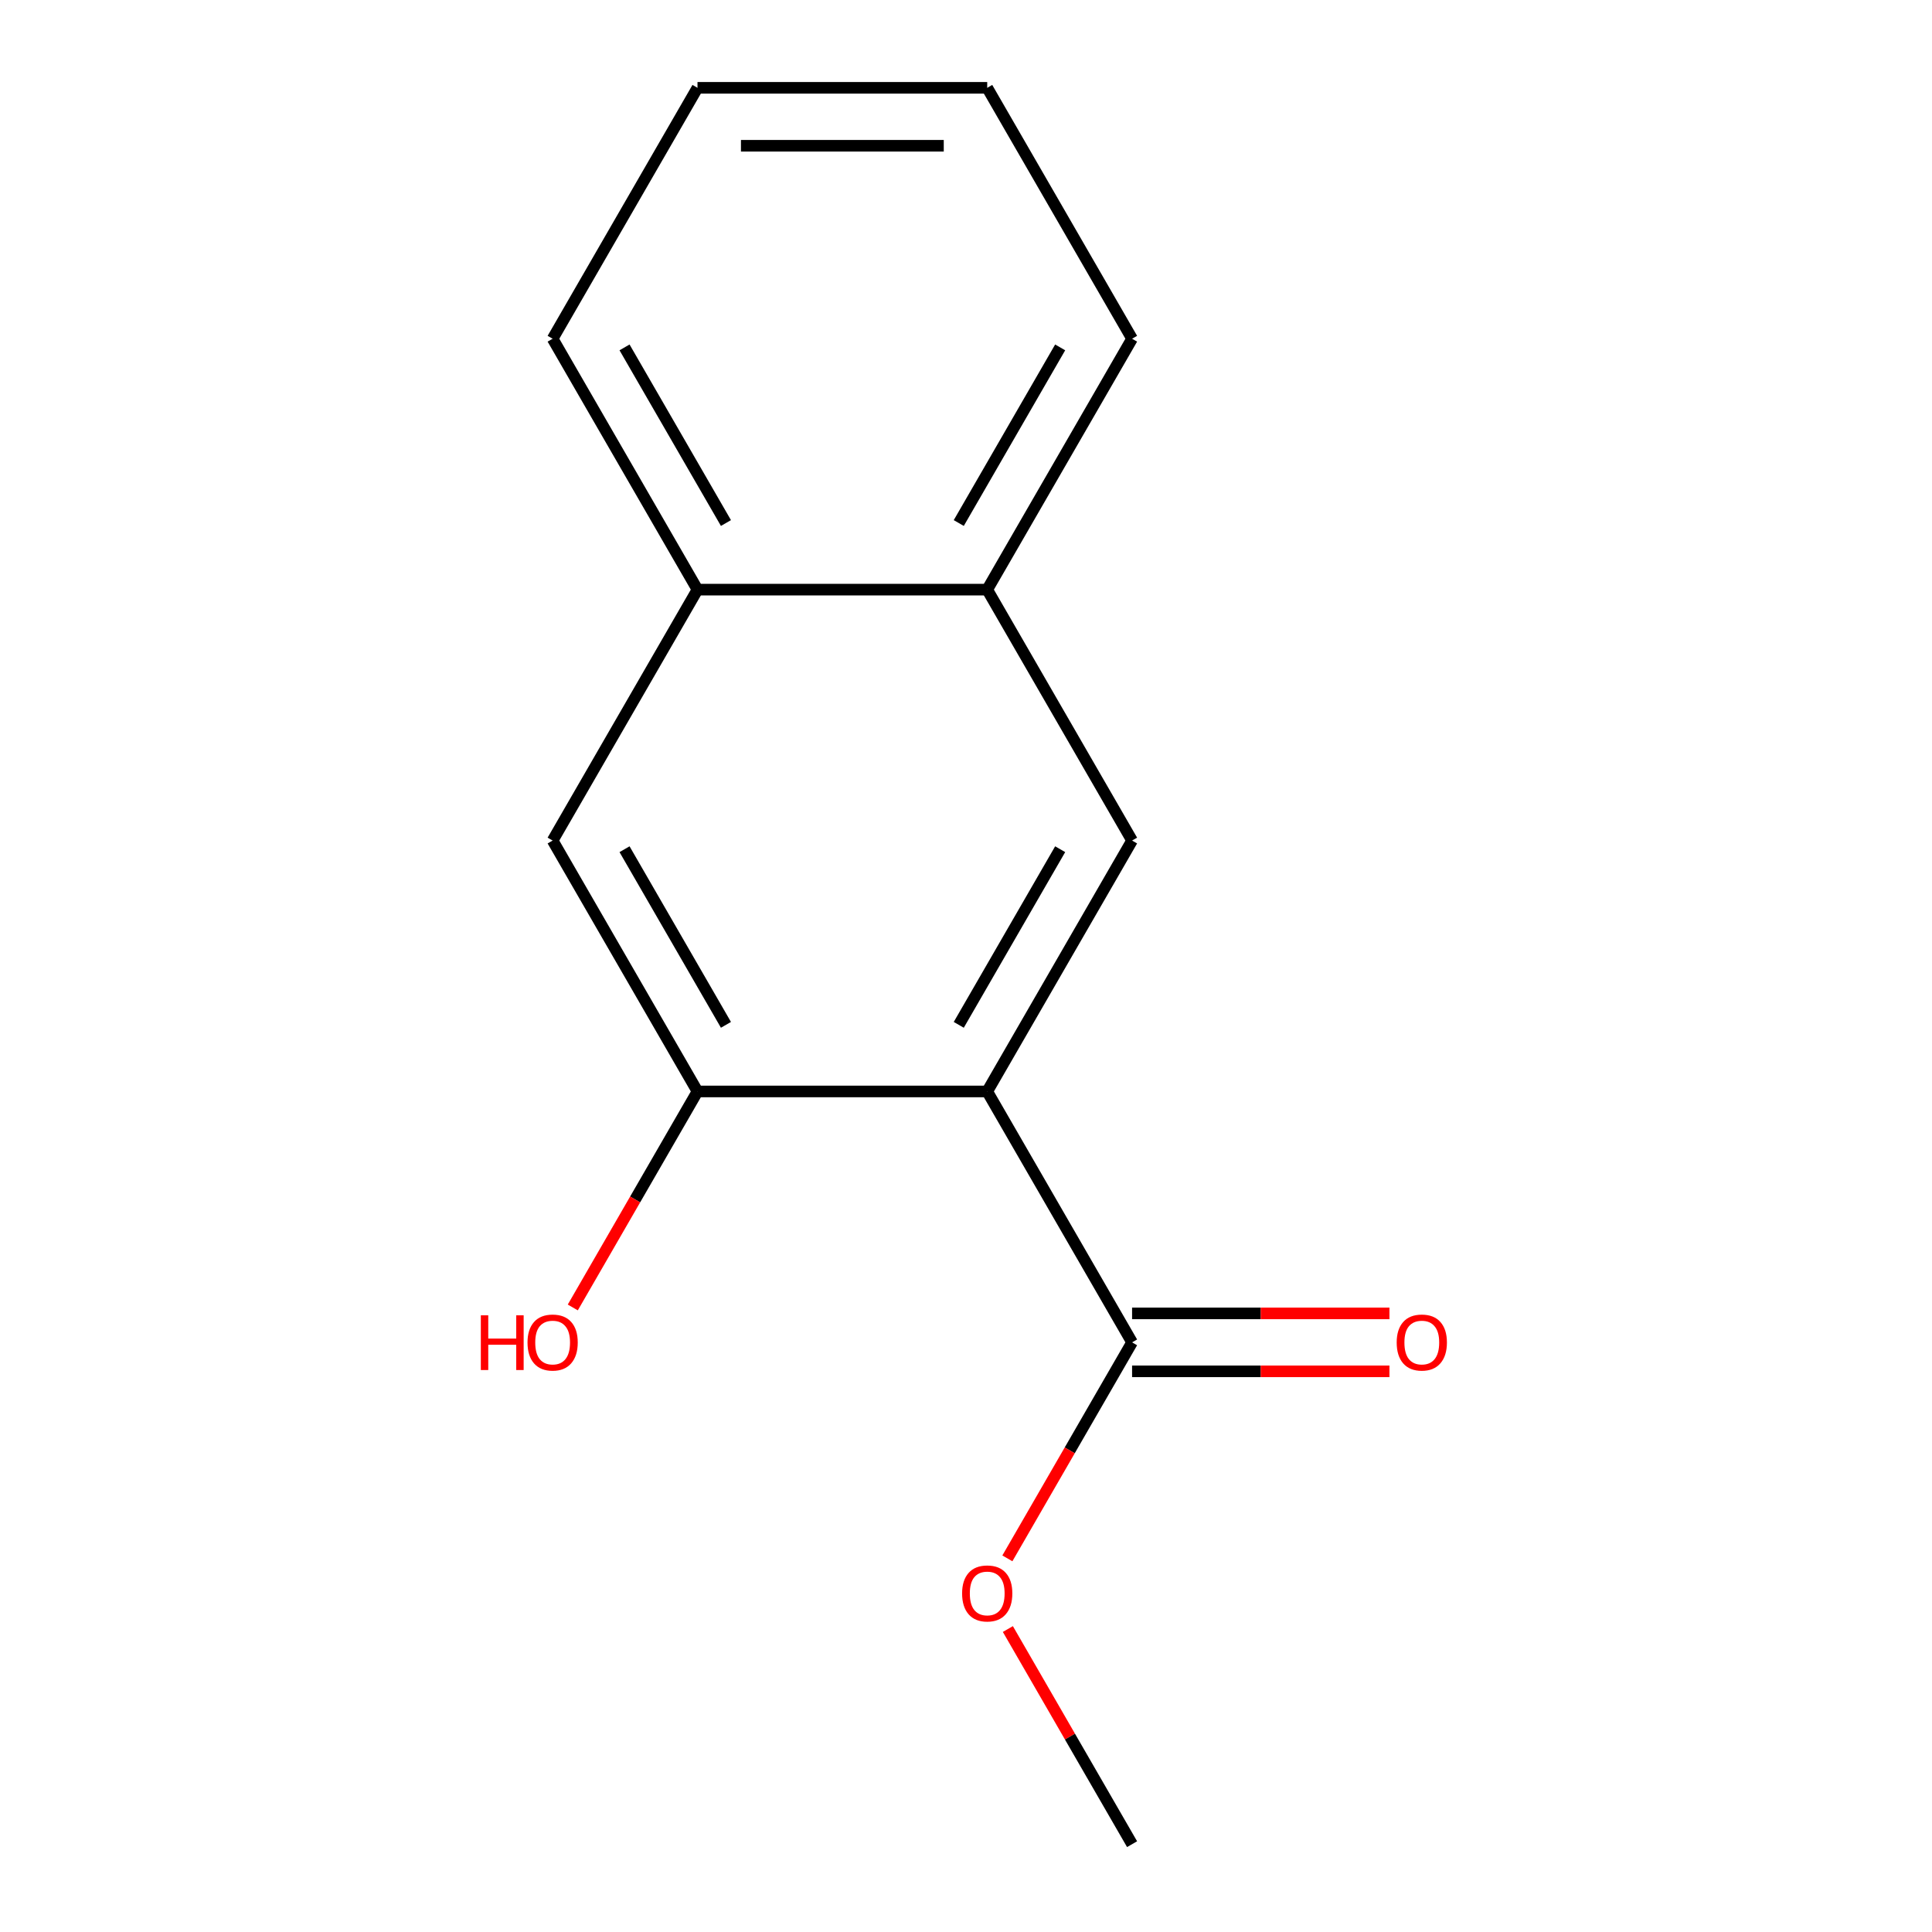 <?xml version='1.0' encoding='iso-8859-1'?>
<svg version='1.1' baseProfile='full'
              xmlns='http://www.w3.org/2000/svg'
                      xmlns:rdkit='http://www.rdkit.org/xml'
                      xmlns:xlink='http://www.w3.org/1999/xlink'
                  xml:space='preserve'
width='1000px' height='1000px' viewBox='0 0 1000 1000'>
<!-- END OF HEADER -->
<rect style='opacity:1.0;fill:#FFFFFF;stroke:none' width='1000' height='1000' x='0' y='0'> </rect>
<path class='bond-0' d='M 510.982,564.935 L 585.962,435.065' style='fill:none;fill-rule:evenodd;stroke:#000000;stroke-width:6px;stroke-linecap:butt;stroke-linejoin:miter;stroke-opacity:1' />
<path class='bond-0' d='M 496.255,530.458 L 548.741,439.549' style='fill:none;fill-rule:evenodd;stroke:#000000;stroke-width:6px;stroke-linecap:butt;stroke-linejoin:miter;stroke-opacity:1' />
<path class='bond-1' d='M 510.982,564.935 L 361.021,564.935' style='fill:none;fill-rule:evenodd;stroke:#000000;stroke-width:6px;stroke-linecap:butt;stroke-linejoin:miter;stroke-opacity:1' />
<path class='bond-2' d='M 510.982,564.935 L 585.962,694.805' style='fill:none;fill-rule:evenodd;stroke:#000000;stroke-width:6px;stroke-linecap:butt;stroke-linejoin:miter;stroke-opacity:1' />
<path class='bond-4' d='M 585.962,435.065 L 510.982,305.195' style='fill:none;fill-rule:evenodd;stroke:#000000;stroke-width:6px;stroke-linecap:butt;stroke-linejoin:miter;stroke-opacity:1' />
<path class='bond-3' d='M 361.021,564.935 L 286.04,435.065' style='fill:none;fill-rule:evenodd;stroke:#000000;stroke-width:6px;stroke-linecap:butt;stroke-linejoin:miter;stroke-opacity:1' />
<path class='bond-3' d='M 375.748,530.458 L 323.261,439.549' style='fill:none;fill-rule:evenodd;stroke:#000000;stroke-width:6px;stroke-linecap:butt;stroke-linejoin:miter;stroke-opacity:1' />
<path class='bond-7' d='M 361.021,564.935 L 328.747,620.836' style='fill:none;fill-rule:evenodd;stroke:#000000;stroke-width:6px;stroke-linecap:butt;stroke-linejoin:miter;stroke-opacity:1' />
<path class='bond-7' d='M 328.747,620.836 L 296.472,676.736' style='fill:none;fill-rule:evenodd;stroke:#FF0000;stroke-width:6px;stroke-linecap:butt;stroke-linejoin:miter;stroke-opacity:1' />
<path class='bond-6' d='M 585.962,709.801 L 652.568,709.801' style='fill:none;fill-rule:evenodd;stroke:#000000;stroke-width:6px;stroke-linecap:butt;stroke-linejoin:miter;stroke-opacity:1' />
<path class='bond-6' d='M 652.568,709.801 L 719.174,709.801' style='fill:none;fill-rule:evenodd;stroke:#FF0000;stroke-width:6px;stroke-linecap:butt;stroke-linejoin:miter;stroke-opacity:1' />
<path class='bond-6' d='M 585.962,679.809 L 652.568,679.809' style='fill:none;fill-rule:evenodd;stroke:#000000;stroke-width:6px;stroke-linecap:butt;stroke-linejoin:miter;stroke-opacity:1' />
<path class='bond-6' d='M 652.568,679.809 L 719.174,679.809' style='fill:none;fill-rule:evenodd;stroke:#FF0000;stroke-width:6px;stroke-linecap:butt;stroke-linejoin:miter;stroke-opacity:1' />
<path class='bond-8' d='M 585.962,694.805 L 553.688,750.706' style='fill:none;fill-rule:evenodd;stroke:#000000;stroke-width:6px;stroke-linecap:butt;stroke-linejoin:miter;stroke-opacity:1' />
<path class='bond-8' d='M 553.688,750.706 L 521.414,806.606' style='fill:none;fill-rule:evenodd;stroke:#FF0000;stroke-width:6px;stroke-linecap:butt;stroke-linejoin:miter;stroke-opacity:1' />
<path class='bond-5' d='M 286.04,435.065 L 361.021,305.195' style='fill:none;fill-rule:evenodd;stroke:#000000;stroke-width:6px;stroke-linecap:butt;stroke-linejoin:miter;stroke-opacity:1' />
<path class='bond-9' d='M 510.982,305.195 L 585.962,175.325' style='fill:none;fill-rule:evenodd;stroke:#000000;stroke-width:6px;stroke-linecap:butt;stroke-linejoin:miter;stroke-opacity:1' />
<path class='bond-9' d='M 496.255,270.718 L 548.741,179.809' style='fill:none;fill-rule:evenodd;stroke:#000000;stroke-width:6px;stroke-linecap:butt;stroke-linejoin:miter;stroke-opacity:1' />
<path class='bond-14' d='M 510.982,305.195 L 361.021,305.195' style='fill:none;fill-rule:evenodd;stroke:#000000;stroke-width:6px;stroke-linecap:butt;stroke-linejoin:miter;stroke-opacity:1' />
<path class='bond-10' d='M 361.021,305.195 L 286.04,175.325' style='fill:none;fill-rule:evenodd;stroke:#000000;stroke-width:6px;stroke-linecap:butt;stroke-linejoin:miter;stroke-opacity:1' />
<path class='bond-10' d='M 375.748,270.718 L 323.261,179.809' style='fill:none;fill-rule:evenodd;stroke:#000000;stroke-width:6px;stroke-linecap:butt;stroke-linejoin:miter;stroke-opacity:1' />
<path class='bond-11' d='M 521.668,843.184 L 553.815,898.865' style='fill:none;fill-rule:evenodd;stroke:#FF0000;stroke-width:6px;stroke-linecap:butt;stroke-linejoin:miter;stroke-opacity:1' />
<path class='bond-11' d='M 553.815,898.865 L 585.962,954.545' style='fill:none;fill-rule:evenodd;stroke:#000000;stroke-width:6px;stroke-linecap:butt;stroke-linejoin:miter;stroke-opacity:1' />
<path class='bond-13' d='M 585.962,175.325 L 510.982,45.455' style='fill:none;fill-rule:evenodd;stroke:#000000;stroke-width:6px;stroke-linecap:butt;stroke-linejoin:miter;stroke-opacity:1' />
<path class='bond-12' d='M 286.04,175.325 L 361.021,45.455' style='fill:none;fill-rule:evenodd;stroke:#000000;stroke-width:6px;stroke-linecap:butt;stroke-linejoin:miter;stroke-opacity:1' />
<path class='bond-15' d='M 361.021,45.455 L 510.982,45.455' style='fill:none;fill-rule:evenodd;stroke:#000000;stroke-width:6px;stroke-linecap:butt;stroke-linejoin:miter;stroke-opacity:1' />
<path class='bond-15' d='M 383.515,75.447 L 488.488,75.447' style='fill:none;fill-rule:evenodd;stroke:#000000;stroke-width:6px;stroke-linecap:butt;stroke-linejoin:miter;stroke-opacity:1' />
<path  class='atom-7' d='M 722.923 694.885
Q 722.923 688.085, 726.283 684.285
Q 729.643 680.485, 735.923 680.485
Q 742.203 680.485, 745.563 684.285
Q 748.923 688.085, 748.923 694.885
Q 748.923 701.765, 745.523 705.685
Q 742.123 709.565, 735.923 709.565
Q 729.683 709.565, 726.283 705.685
Q 722.923 701.805, 722.923 694.885
M 735.923 706.365
Q 740.243 706.365, 742.563 703.485
Q 744.923 700.565, 744.923 694.885
Q 744.923 689.325, 742.563 686.525
Q 740.243 683.685, 735.923 683.685
Q 731.603 683.685, 729.243 686.485
Q 726.923 689.285, 726.923 694.885
Q 726.923 700.605, 729.243 703.485
Q 731.603 706.365, 735.923 706.365
' fill='#FF0000'/>
<path  class='atom-8' d='M 248.88 680.805
L 252.72 680.805
L 252.72 692.845
L 267.2 692.845
L 267.2 680.805
L 271.04 680.805
L 271.04 709.125
L 267.2 709.125
L 267.2 696.045
L 252.72 696.045
L 252.72 709.125
L 248.88 709.125
L 248.88 680.805
' fill='#FF0000'/>
<path  class='atom-8' d='M 273.04 694.885
Q 273.04 688.085, 276.4 684.285
Q 279.76 680.485, 286.04 680.485
Q 292.32 680.485, 295.68 684.285
Q 299.04 688.085, 299.04 694.885
Q 299.04 701.765, 295.64 705.685
Q 292.24 709.565, 286.04 709.565
Q 279.8 709.565, 276.4 705.685
Q 273.04 701.805, 273.04 694.885
M 286.04 706.365
Q 290.36 706.365, 292.68 703.485
Q 295.04 700.565, 295.04 694.885
Q 295.04 689.325, 292.68 686.525
Q 290.36 683.685, 286.04 683.685
Q 281.72 683.685, 279.36 686.485
Q 277.04 689.285, 277.04 694.885
Q 277.04 700.605, 279.36 703.485
Q 281.72 706.365, 286.04 706.365
' fill='#FF0000'/>
<path  class='atom-9' d='M 497.982 824.755
Q 497.982 817.955, 501.342 814.155
Q 504.702 810.355, 510.982 810.355
Q 517.262 810.355, 520.622 814.155
Q 523.982 817.955, 523.982 824.755
Q 523.982 831.635, 520.582 835.555
Q 517.182 839.435, 510.982 839.435
Q 504.742 839.435, 501.342 835.555
Q 497.982 831.675, 497.982 824.755
M 510.982 836.235
Q 515.302 836.235, 517.622 833.355
Q 519.982 830.435, 519.982 824.755
Q 519.982 819.195, 517.622 816.395
Q 515.302 813.555, 510.982 813.555
Q 506.662 813.555, 504.302 816.355
Q 501.982 819.155, 501.982 824.755
Q 501.982 830.475, 504.302 833.355
Q 506.662 836.235, 510.982 836.235
' fill='#FF0000'/>
</svg>
